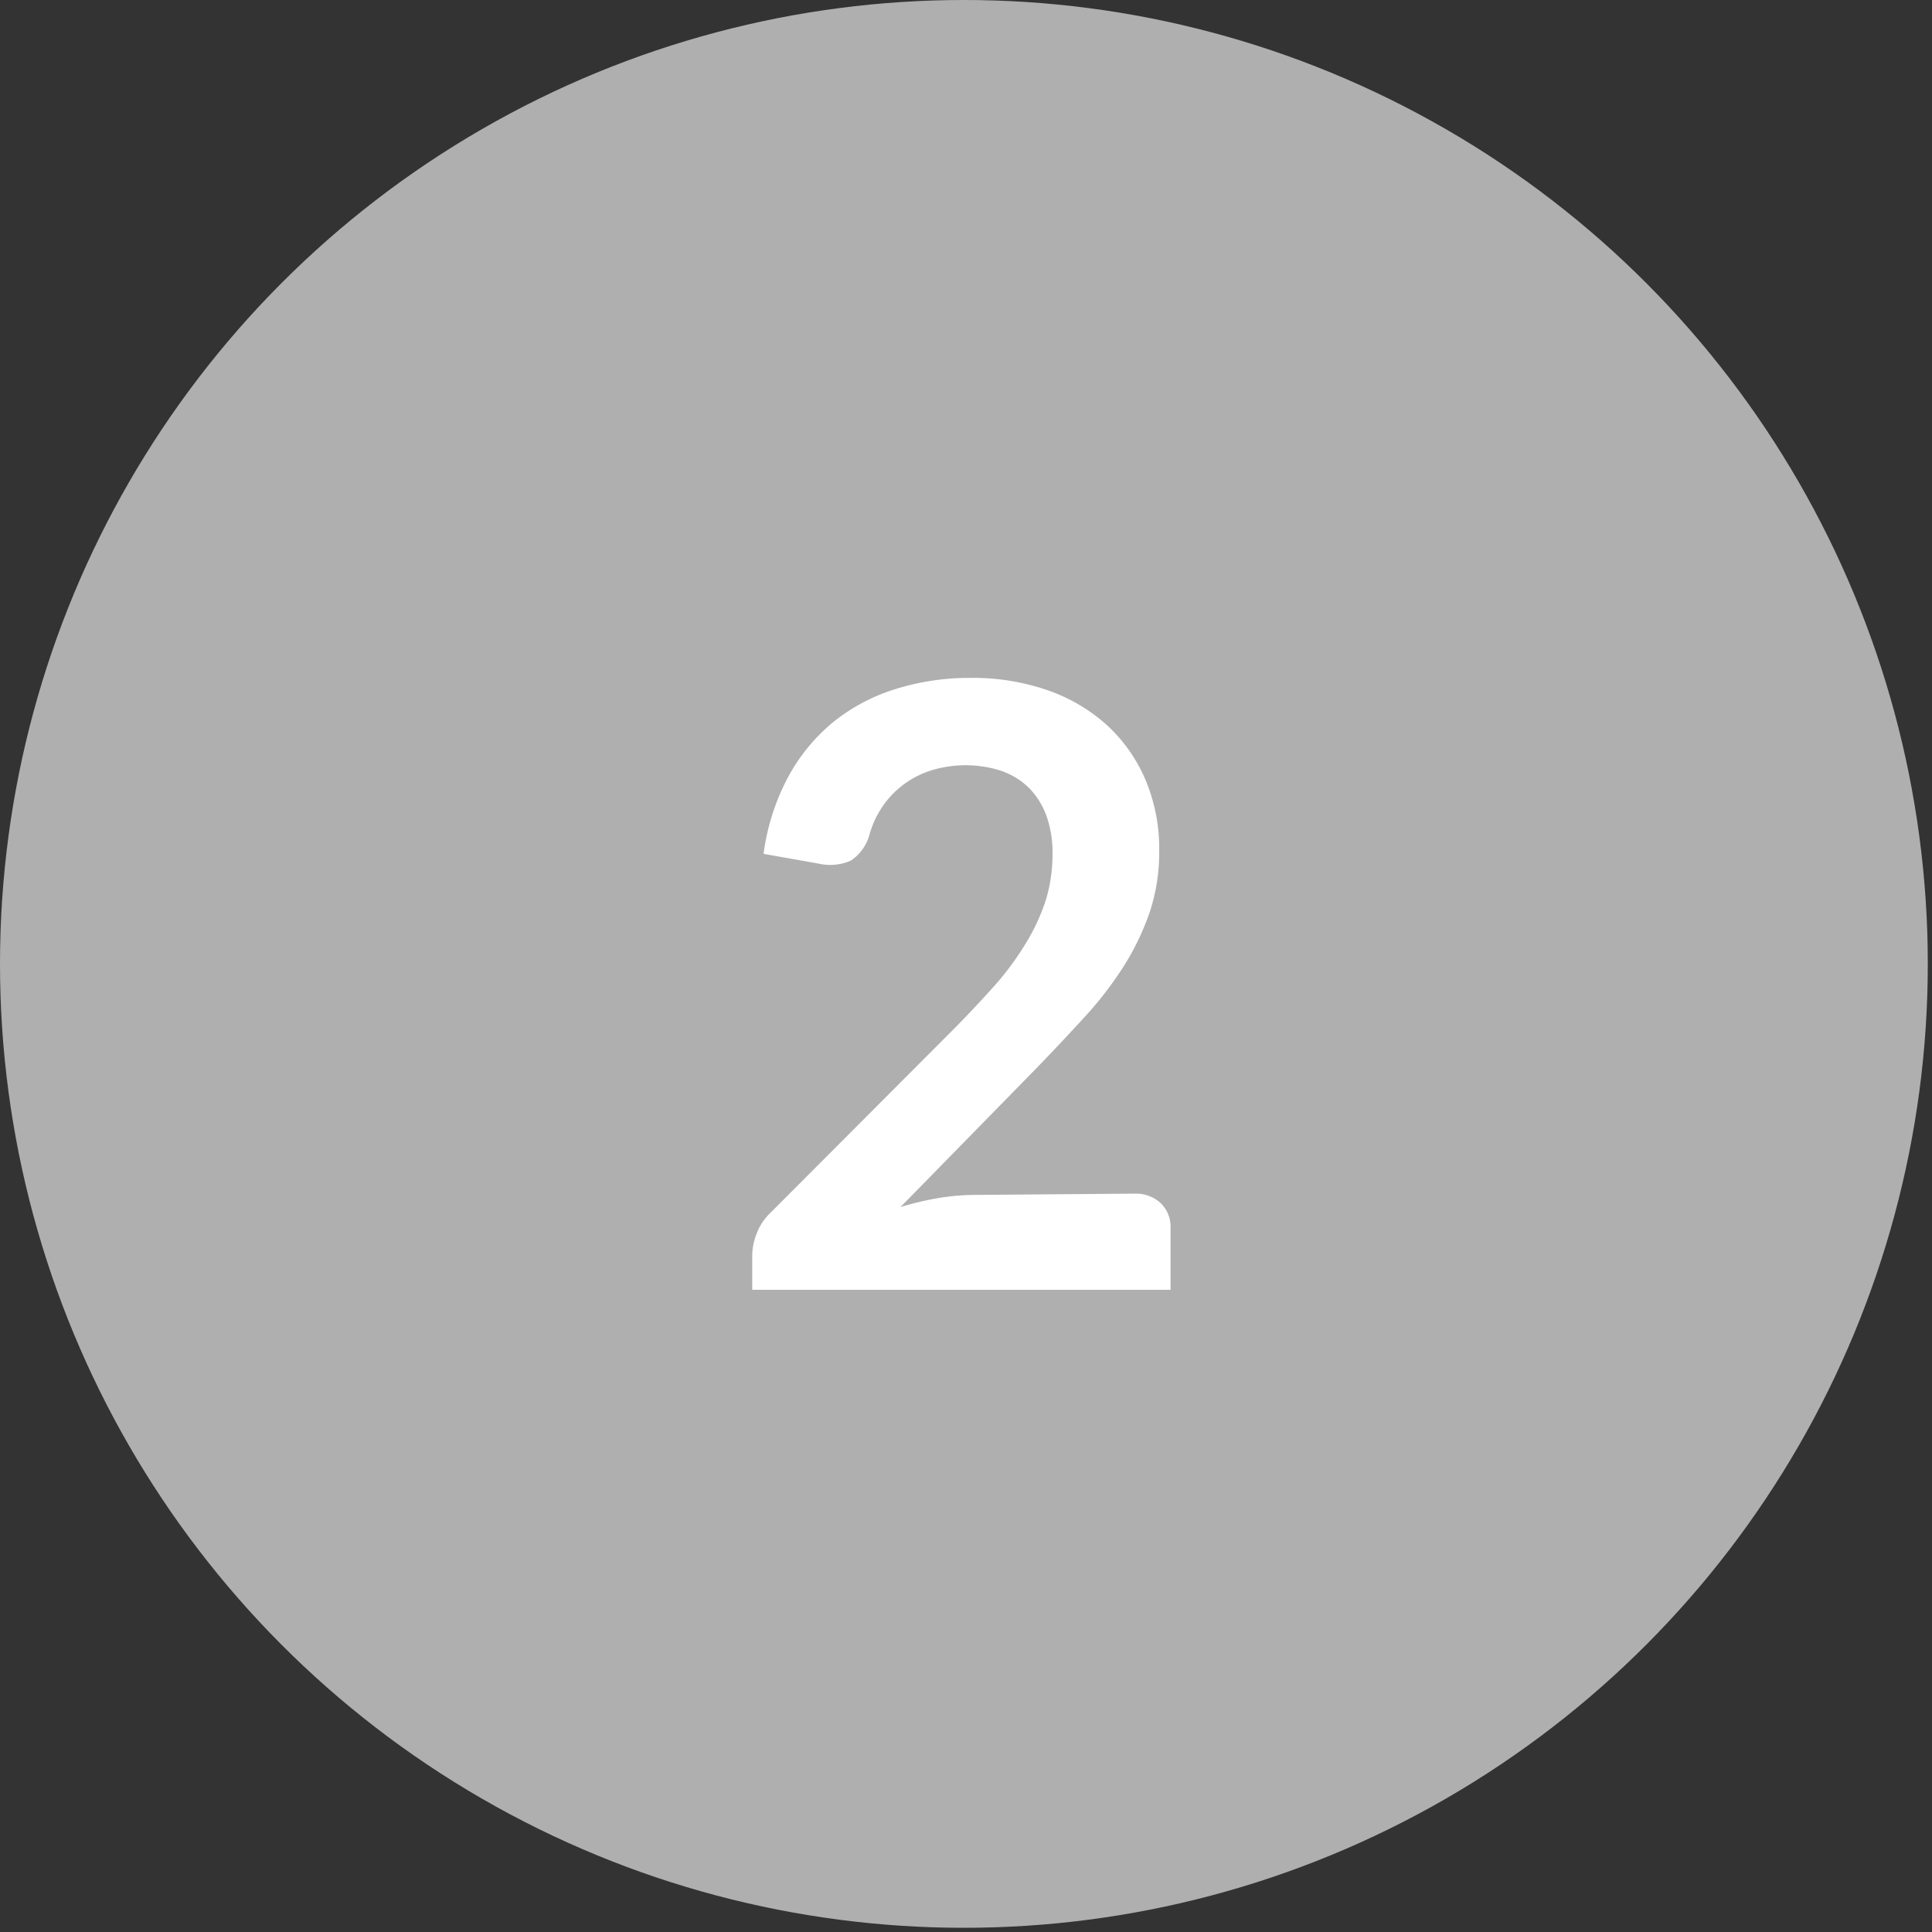 <svg id="レイヤー_1" data-name="レイヤー 1" xmlns="http://www.w3.org/2000/svg" viewBox="0 0 46 46"><rect x="0" y="0" width="46" height="46" fill="#333333" stroke="none"/><defs><style>.cls-1{fill:#afafaf;}.cls-2{fill:#fff;}</style></defs><title>num02</title><circle class="cls-1" cx="22.95" cy="22.95" r="22.95"/><path class="cls-2" d="M27,28.42a.88.88,0,0,1,.63.22.78.78,0,0,1,.24.59v1.48H17.91v-.82a1.47,1.47,0,0,1,.11-.53,1.34,1.34,0,0,1,.33-.49l4.39-4.4q.55-.56,1-1.07a6.88,6.88,0,0,0,.72-1,4.76,4.76,0,0,0,.45-1,3.77,3.77,0,0,0,.15-1.08,2.58,2.58,0,0,0-.15-.91,1.84,1.84,0,0,0-.42-.66,1.76,1.76,0,0,0-.66-.4,2.78,2.78,0,0,0-1.68,0,2.2,2.2,0,0,0-1.15.87,2.29,2.29,0,0,0-.3.66,1.09,1.09,0,0,1-.44.61,1.23,1.23,0,0,1-.78.07l-1.3-.23a5.37,5.37,0,0,1,.58-1.82,4.37,4.37,0,0,1,1.07-1.31,4.45,4.45,0,0,1,1.48-.79,5.9,5.9,0,0,1,1.79-.27,5.43,5.43,0,0,1,1.83.29,4.12,4.12,0,0,1,1.42.83,3.77,3.77,0,0,1,.92,1.3,4.19,4.19,0,0,1,.33,1.69,4.51,4.51,0,0,1-.23,1.48,6.2,6.2,0,0,1-.63,1.3,8.76,8.76,0,0,1-.93,1.2q-.53.58-1.11,1.18l-3.26,3.33a7.38,7.38,0,0,1,.93-.22,5.59,5.59,0,0,1,.88-.07Z"/></svg>